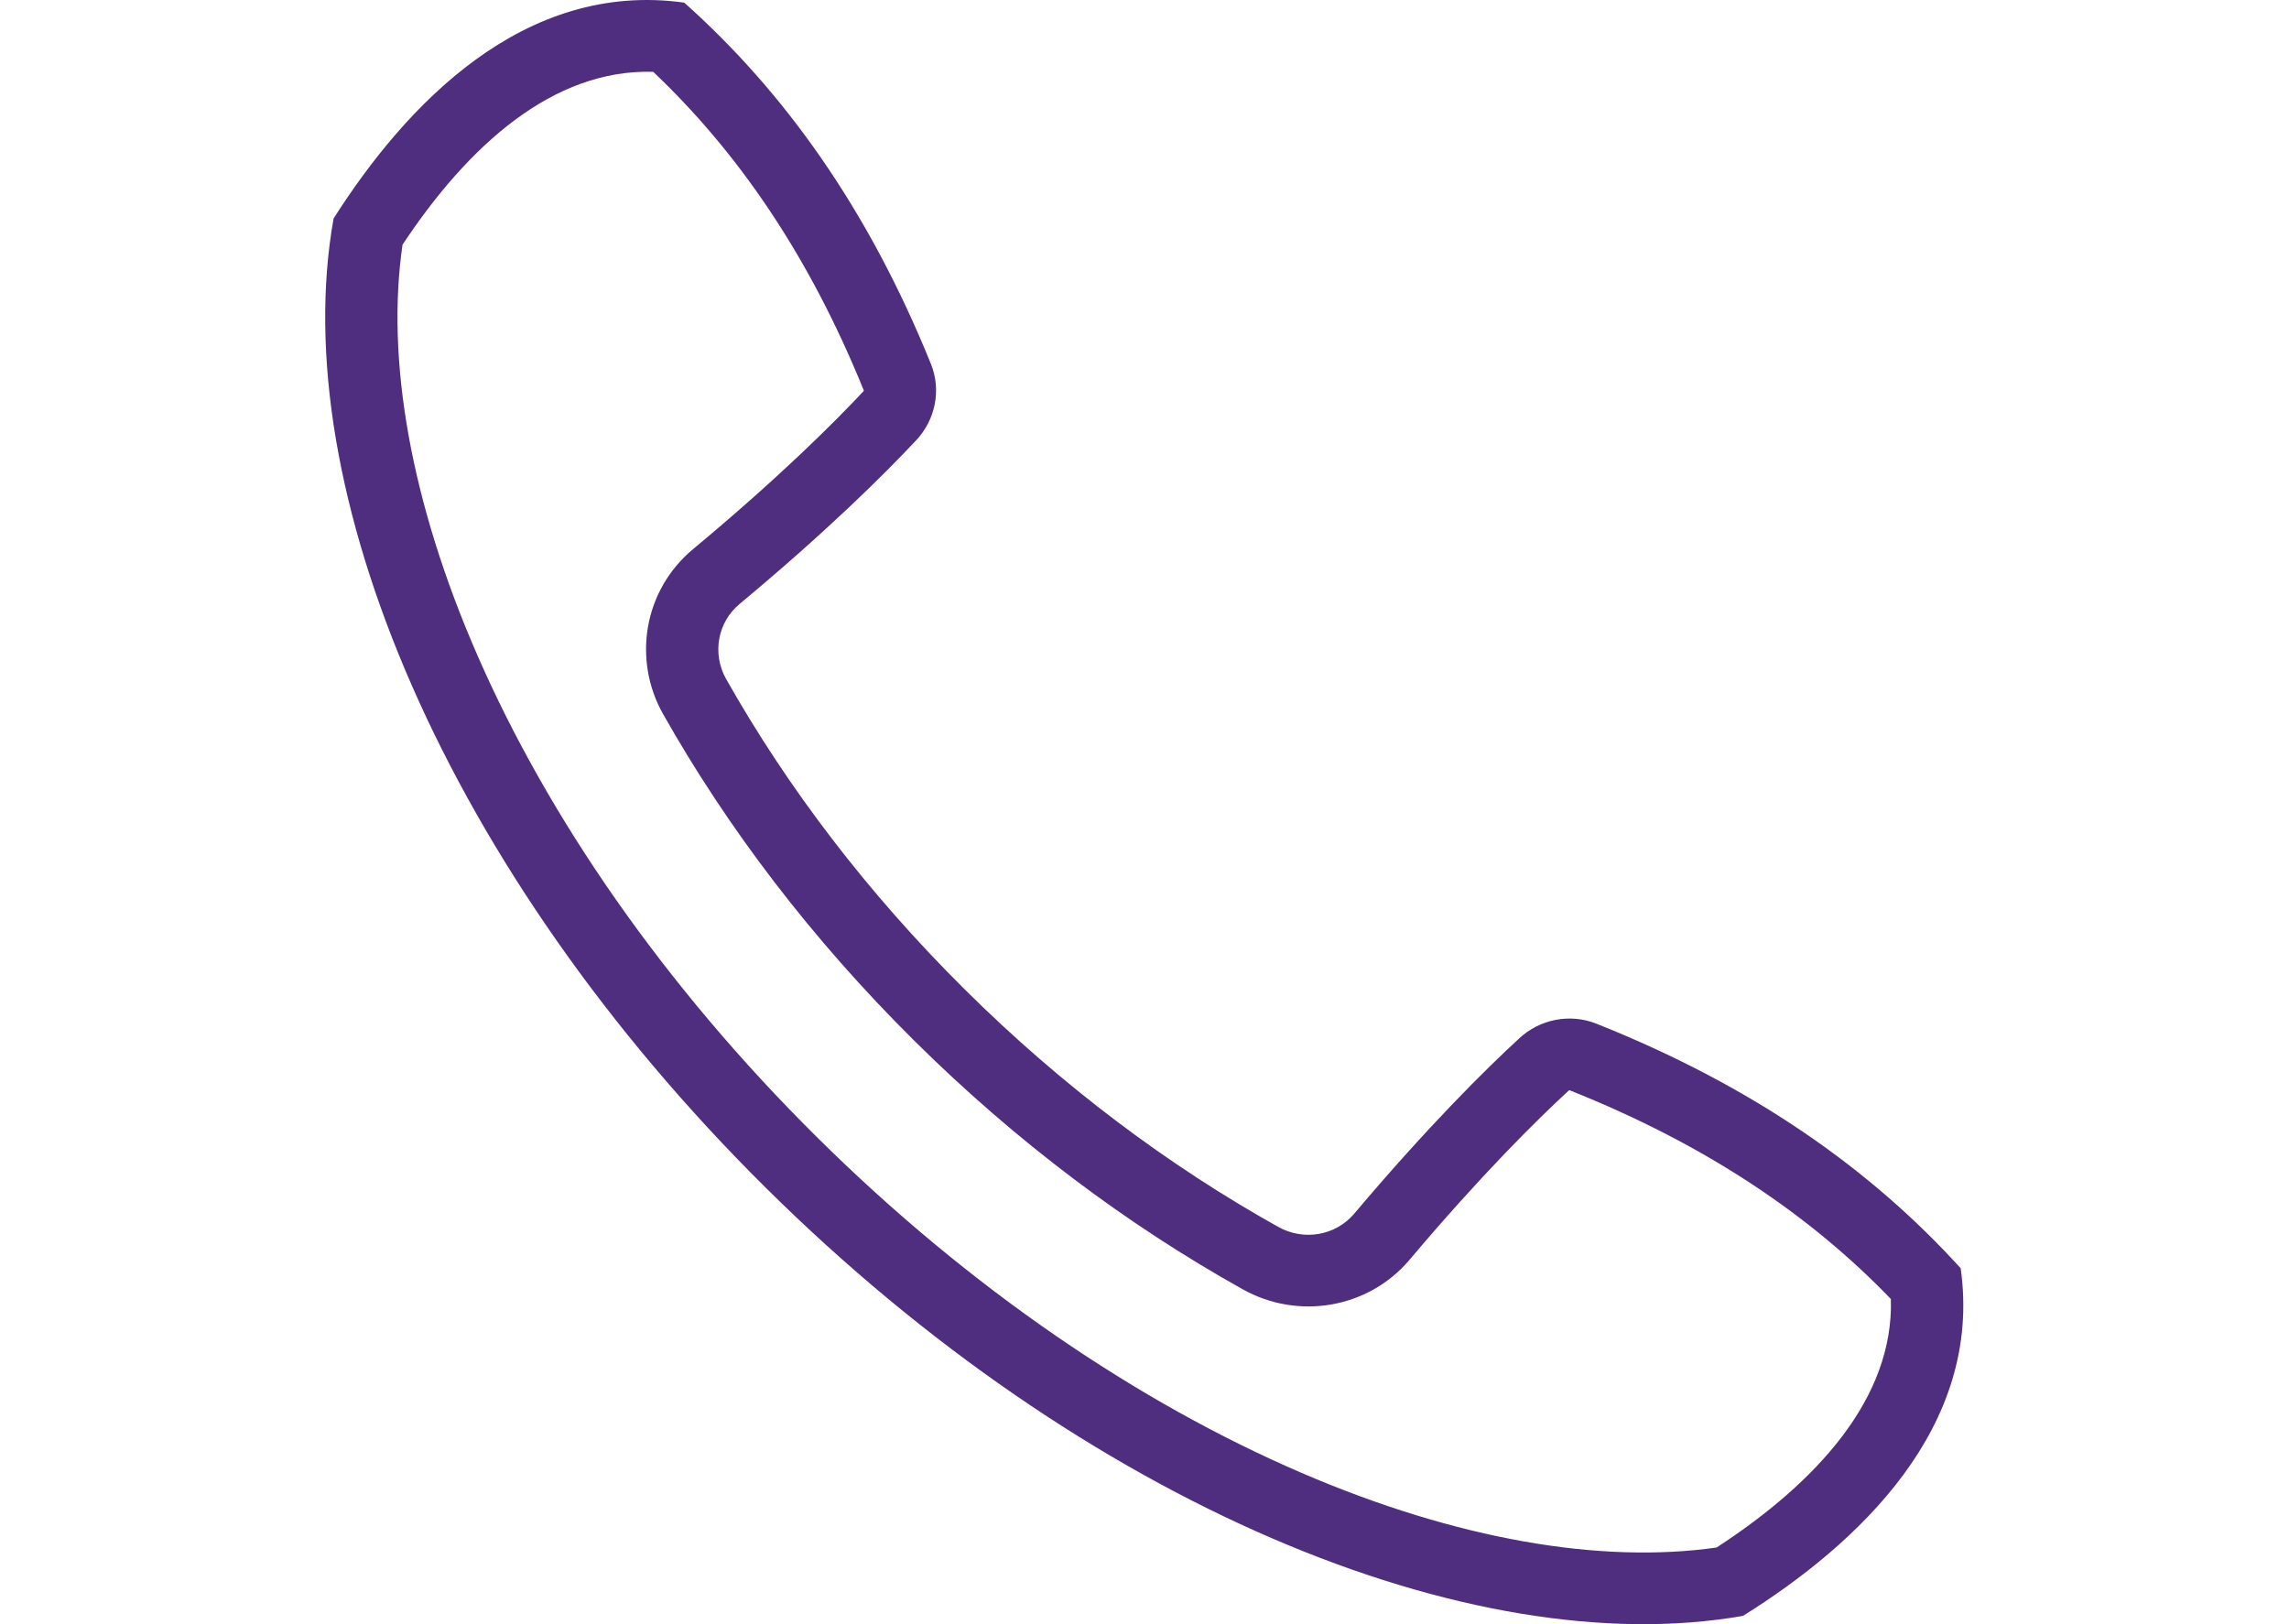 <svg width="124" height="88" viewBox="0 0 124 88" fill="none" xmlns="http://www.w3.org/2000/svg">
<path fill-rule="evenodd" clip-rule="evenodd" d="M39.336 36.79C38.57 35.433 38.861 33.725 40.062 32.726C44.831 28.757 47.921 25.681 49.633 23.854C50.676 22.739 51.001 21.133 50.431 19.722C47.005 11.254 42.437 4.936 37.066 0.142C28.364 -1.067 21.989 5.678 18.07 11.84C15.469 26.441 24.168 47.186 41.474 64.345C58.78 81.504 79.694 90.13 94.421 87.55C100.635 83.668 107.432 77.343 106.214 68.716C101.382 63.389 95.008 58.859 86.47 55.461C85.047 54.897 83.423 55.219 82.303 56.257C80.46 57.955 77.359 61.023 73.36 65.76C72.349 66.954 70.623 67.243 69.255 66.48C63.322 63.169 57.565 58.866 52.281 53.627C46.995 48.384 42.663 42.681 39.336 36.79ZM85.023 59.069C92.524 62.056 98.138 65.924 102.433 70.382C102.594 75.767 98.4 80.326 92.992 83.846C86.742 84.741 78.923 83.43 70.475 79.789C61.735 76.022 52.582 69.868 44.242 61.599C35.903 53.331 29.696 44.254 25.898 35.586C22.226 27.209 20.904 19.454 21.806 13.258C25.36 7.892 29.954 3.732 35.385 3.891C39.882 8.154 43.782 13.718 46.794 21.157C46.794 21.158 46.794 21.158 46.794 21.159C46.791 21.171 46.784 21.191 46.764 21.212M85.023 59.069C85.022 59.069 85.022 59.069 85.021 59.069C85.01 59.071 84.993 59.078 84.977 59.093L84.972 59.098L84.967 59.102C83.244 60.69 80.255 63.64 76.362 68.252L76.359 68.256C74.106 70.917 70.303 71.519 67.335 69.863C61.084 66.375 55.042 61.856 49.513 56.372L49.513 56.372C43.98 50.884 39.428 44.898 35.92 38.687L35.92 38.687C34.261 35.75 34.863 31.985 37.545 29.753C42.188 25.888 45.161 22.923 46.764 21.212" fill="#4F2D7F"/>
</svg>
